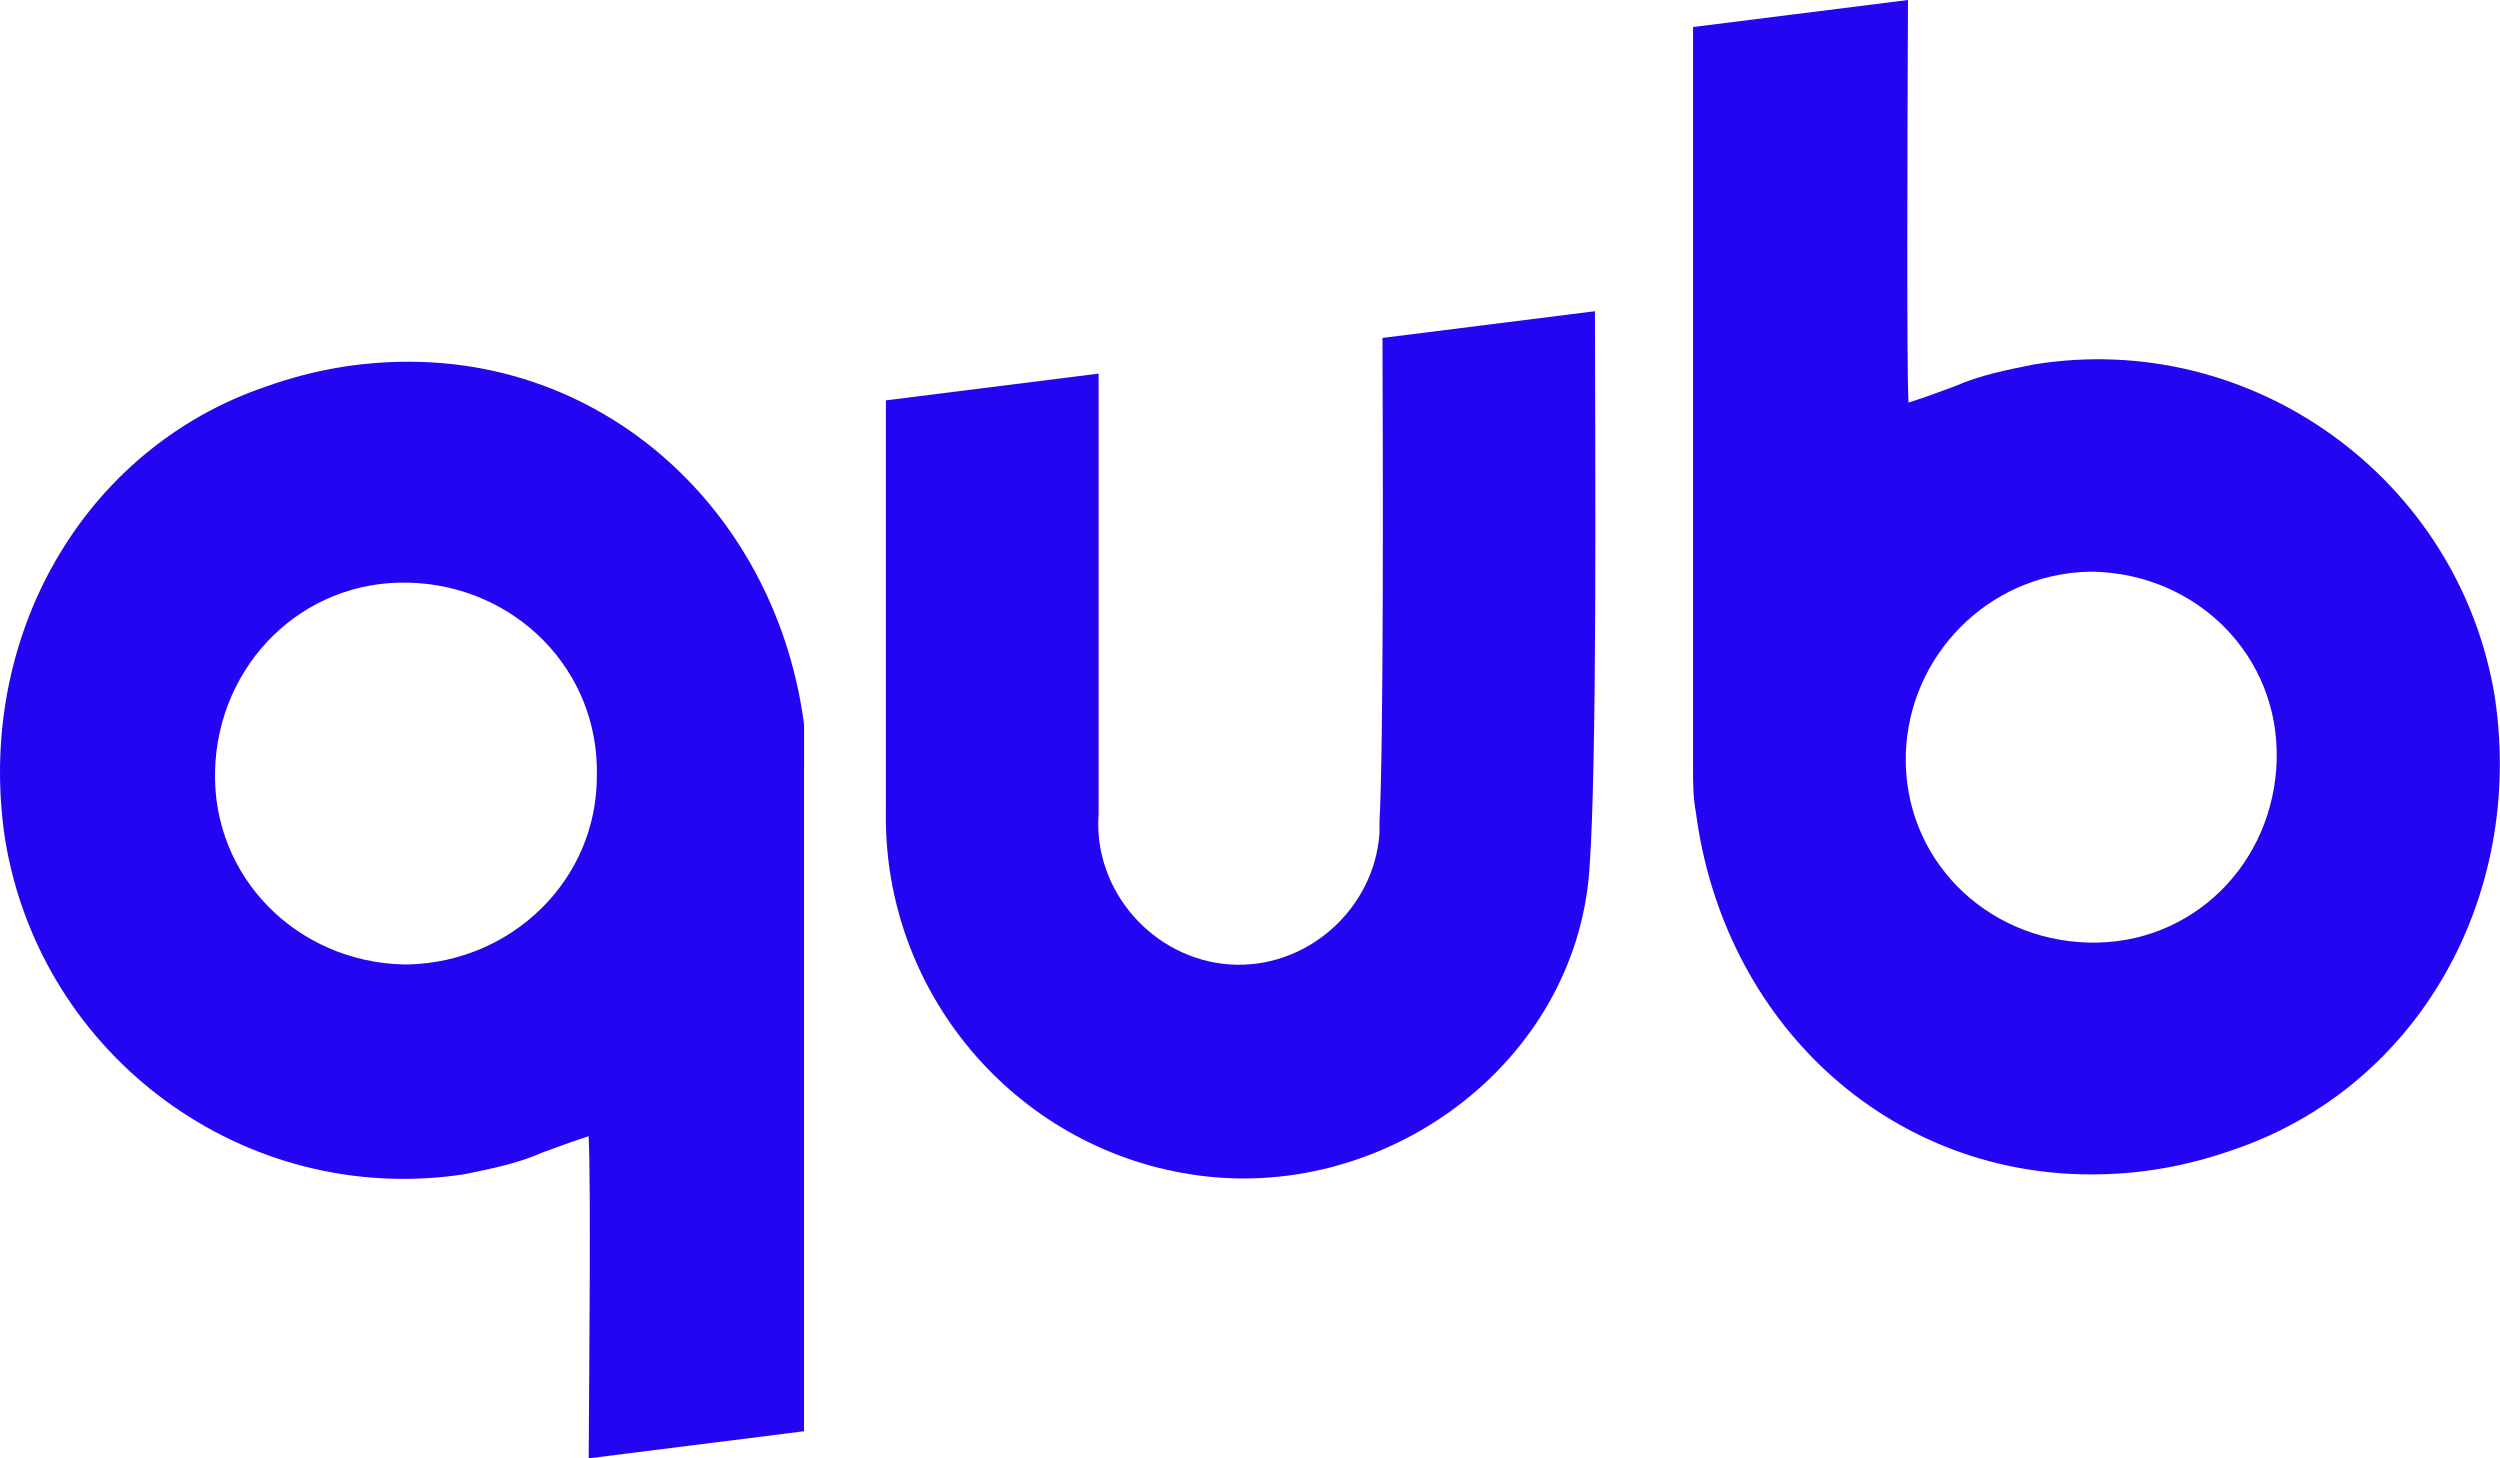 <svg width="72" height="42" viewBox="0 0 72 42" fill="none" xmlns="http://www.w3.org/2000/svg">
<path d="M39.729 23.69V24.005C39.572 26.203 37.609 27.931 35.409 27.775C33.21 27.618 31.482 25.654 31.639 23.454V10.76L25.513 11.53V23.377C25.434 28.561 29.204 33.037 34.31 33.823C39.807 34.687 45.384 30.681 45.776 25.026C45.997 21.933 45.942 13.731 45.934 8.963L39.815 9.732C39.83 13.297 39.85 21.497 39.728 23.69H39.729Z" fill="#2305F2"/>
<path d="M71.852 20.078C70.831 13.795 64.862 9.475 58.578 10.496C57.793 10.653 57.007 10.81 56.3 11.124L55.436 11.439L54.965 11.595C54.909 10.541 54.932 4.154 54.95 0L48.76 0.778V22.12C48.76 22.513 48.76 22.984 48.839 23.377C49.624 29.425 54.336 33.823 60.227 33.823C61.64 33.823 62.976 33.587 64.311 33.116C69.652 31.31 72.714 25.812 71.851 20.078H71.852ZM65.569 21.884C65.49 24.869 63.134 27.225 60.149 27.146C57.164 27.068 54.808 24.711 54.887 21.727C54.966 18.899 57.244 16.543 60.149 16.465H60.306C63.291 16.543 65.647 18.899 65.568 21.884H65.569Z" fill="#2305F2"/>
<path d="M23.157 22.12V20.863C22.372 14.894 17.66 10.418 11.769 10.418C10.355 10.418 9.02 10.653 7.685 11.124C2.344 12.931 -0.719 18.428 0.145 24.162C1.166 30.445 7.056 34.765 13.339 33.823C14.124 33.666 14.911 33.508 15.617 33.194L16.481 32.88L16.952 32.723C17.023 34.007 16.965 39.824 16.954 42L23.156 41.22V22.12H23.157ZM17.189 22.356C17.189 25.341 14.754 27.696 11.769 27.776H11.612C8.549 27.697 6.115 25.262 6.193 22.199C6.271 19.136 8.706 16.701 11.769 16.78C14.832 16.858 17.267 19.293 17.189 22.356Z" fill="#2305F2"/>
</svg>
